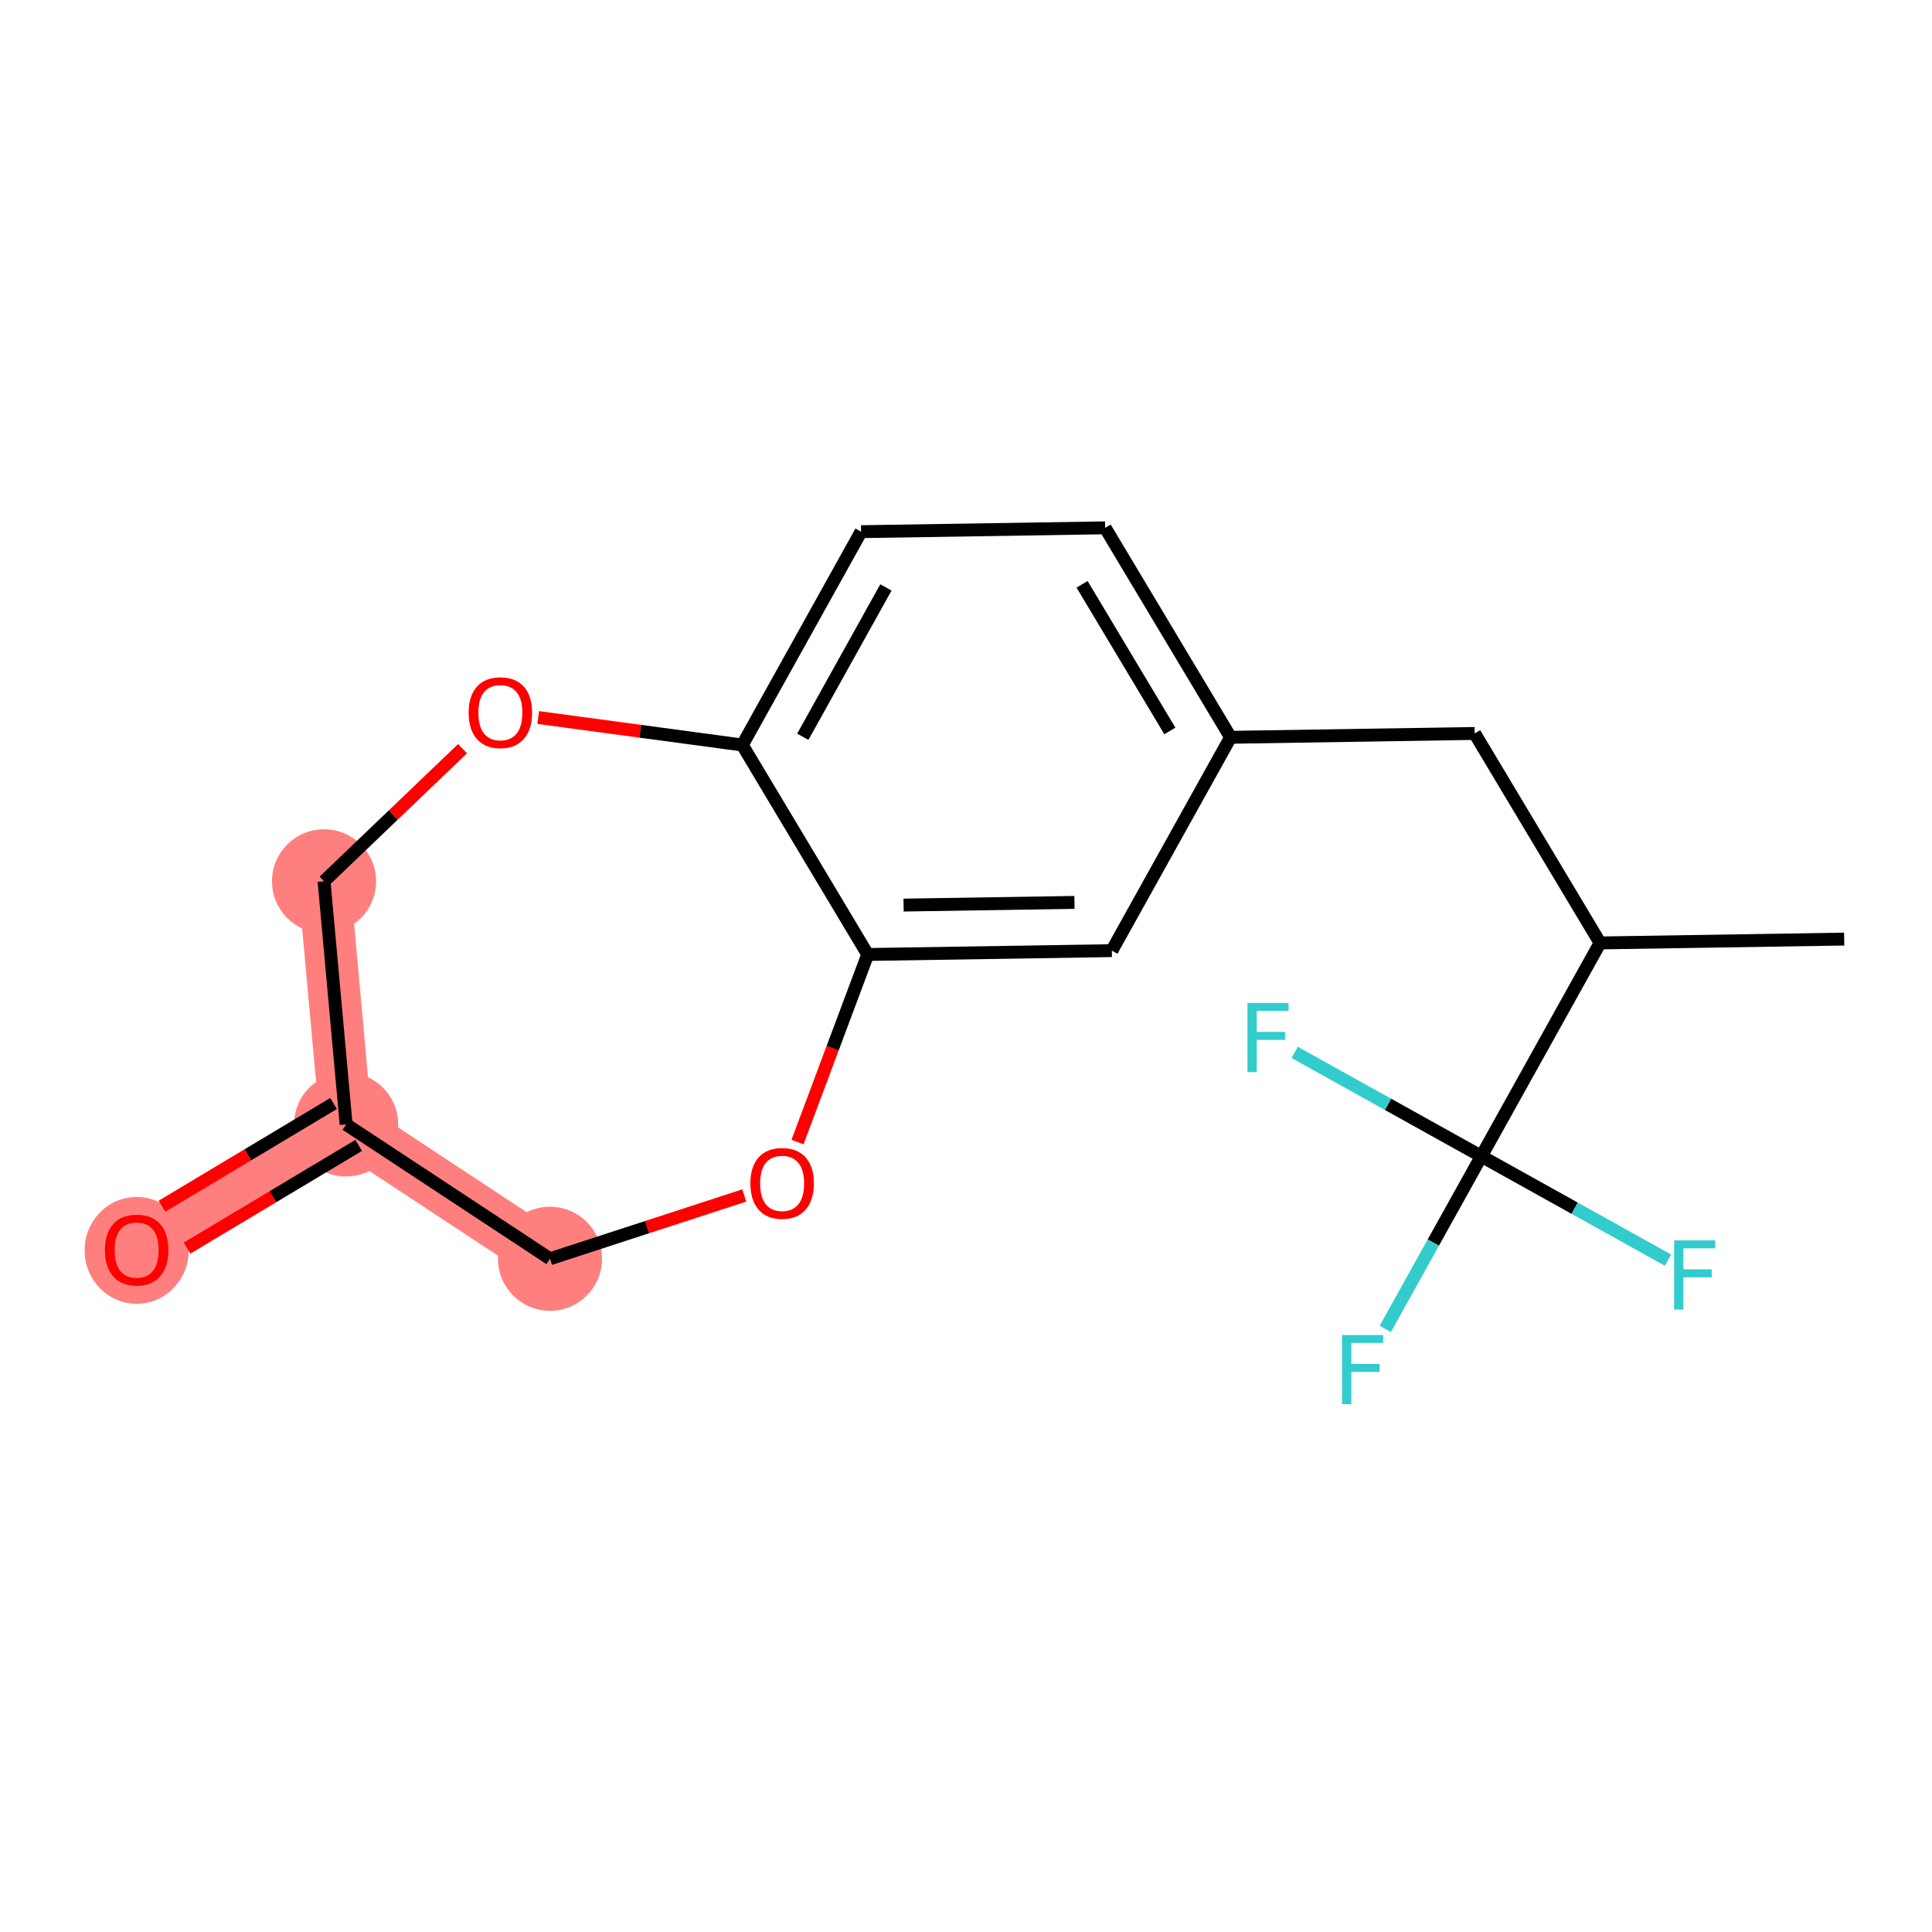 <?xml version='1.0' encoding='iso-8859-1'?>
<svg version='1.1' baseProfile='full'
              xmlns='http://www.w3.org/2000/svg'
                      xmlns:rdkit='http://www.rdkit.org/xml'
                      xmlns:xlink='http://www.w3.org/1999/xlink'
                  xml:space='preserve'
width='300px' height='300px' viewBox='0 0 300 300'>
<!-- END OF HEADER -->
<rect style='opacity:1.0;fill:#FFFFFF;stroke:none' width='300' height='300' x='0' y='0'> </rect>
<rect style='opacity:1.0;fill:#FFFFFF;stroke:none' width='300' height='300' x='0' y='0'> </rect>
<path d='M 85.403,195.461 L 53.747,174.602' style='fill:none;fill-rule:evenodd;stroke:#FF7F7F;stroke-width:8.1px;stroke-linecap:butt;stroke-linejoin:miter;stroke-opacity:1' />
<path d='M 53.747,174.602 L 21.218,194.073' style='fill:none;fill-rule:evenodd;stroke:#FF7F7F;stroke-width:8.1px;stroke-linecap:butt;stroke-linejoin:miter;stroke-opacity:1' />
<path d='M 53.747,174.602 L 50.318,136.847' style='fill:none;fill-rule:evenodd;stroke:#FF7F7F;stroke-width:8.1px;stroke-linecap:butt;stroke-linejoin:miter;stroke-opacity:1' />
<ellipse cx='85.403' cy='195.461' rx='7.582' ry='7.582'  style='fill:#FF7F7F;fill-rule:evenodd;stroke:#FF7F7F;stroke-width:1.0px;stroke-linecap:butt;stroke-linejoin:miter;stroke-opacity:1' />
<ellipse cx='53.747' cy='174.602' rx='7.582' ry='7.582'  style='fill:#FF7F7F;fill-rule:evenodd;stroke:#FF7F7F;stroke-width:1.0px;stroke-linecap:butt;stroke-linejoin:miter;stroke-opacity:1' />
<ellipse cx='21.218' cy='194.156' rx='7.582' ry='7.795'  style='fill:#FF7F7F;fill-rule:evenodd;stroke:#FF7F7F;stroke-width:1.0px;stroke-linecap:butt;stroke-linejoin:miter;stroke-opacity:1' />
<ellipse cx='50.318' cy='136.847' rx='7.582' ry='7.582'  style='fill:#FF7F7F;fill-rule:evenodd;stroke:#FF7F7F;stroke-width:1.0px;stroke-linecap:butt;stroke-linejoin:miter;stroke-opacity:1' />
<path class='bond-0 atom-0 atom-1' d='M 286.364,145.821 L 248.458,146.419' style='fill:none;fill-rule:evenodd;stroke:#000000;stroke-width:2.0px;stroke-linecap:butt;stroke-linejoin:miter;stroke-opacity:1' />
<path class='bond-1 atom-1 atom-2' d='M 248.458,146.419 L 228.987,113.891' style='fill:none;fill-rule:evenodd;stroke:#000000;stroke-width:2.0px;stroke-linecap:butt;stroke-linejoin:miter;stroke-opacity:1' />
<path class='bond-14 atom-1 atom-15' d='M 248.458,146.419 L 230.023,179.545' style='fill:none;fill-rule:evenodd;stroke:#000000;stroke-width:2.0px;stroke-linecap:butt;stroke-linejoin:miter;stroke-opacity:1' />
<path class='bond-2 atom-2 atom-3' d='M 228.987,113.891 L 191.081,114.489' style='fill:none;fill-rule:evenodd;stroke:#000000;stroke-width:2.0px;stroke-linecap:butt;stroke-linejoin:miter;stroke-opacity:1' />
<path class='bond-3 atom-3 atom-4' d='M 191.081,114.489 L 171.61,81.96' style='fill:none;fill-rule:evenodd;stroke:#000000;stroke-width:2.0px;stroke-linecap:butt;stroke-linejoin:miter;stroke-opacity:1' />
<path class='bond-3 atom-3 atom-4' d='M 181.655,113.503 L 168.025,90.734' style='fill:none;fill-rule:evenodd;stroke:#000000;stroke-width:2.0px;stroke-linecap:butt;stroke-linejoin:miter;stroke-opacity:1' />
<path class='bond-18 atom-8 atom-3' d='M 172.646,147.615 L 191.081,114.489' style='fill:none;fill-rule:evenodd;stroke:#000000;stroke-width:2.0px;stroke-linecap:butt;stroke-linejoin:miter;stroke-opacity:1' />
<path class='bond-4 atom-4 atom-5' d='M 171.61,81.96 L 133.705,82.558' style='fill:none;fill-rule:evenodd;stroke:#000000;stroke-width:2.0px;stroke-linecap:butt;stroke-linejoin:miter;stroke-opacity:1' />
<path class='bond-5 atom-5 atom-6' d='M 133.705,82.558 L 115.27,115.685' style='fill:none;fill-rule:evenodd;stroke:#000000;stroke-width:2.0px;stroke-linecap:butt;stroke-linejoin:miter;stroke-opacity:1' />
<path class='bond-5 atom-5 atom-6' d='M 137.565,91.214 L 124.66,114.403' style='fill:none;fill-rule:evenodd;stroke:#000000;stroke-width:2.0px;stroke-linecap:butt;stroke-linejoin:miter;stroke-opacity:1' />
<path class='bond-6 atom-6 atom-7' d='M 115.27,115.685 L 134.74,148.213' style='fill:none;fill-rule:evenodd;stroke:#000000;stroke-width:2.0px;stroke-linecap:butt;stroke-linejoin:miter;stroke-opacity:1' />
<path class='bond-19 atom-14 atom-6' d='M 83.574,111.417 L 99.422,113.551' style='fill:none;fill-rule:evenodd;stroke:#FF0000;stroke-width:2.0px;stroke-linecap:butt;stroke-linejoin:miter;stroke-opacity:1' />
<path class='bond-19 atom-14 atom-6' d='M 99.422,113.551 L 115.27,115.685' style='fill:none;fill-rule:evenodd;stroke:#000000;stroke-width:2.0px;stroke-linecap:butt;stroke-linejoin:miter;stroke-opacity:1' />
<path class='bond-7 atom-7 atom-8' d='M 134.74,148.213 L 172.646,147.615' style='fill:none;fill-rule:evenodd;stroke:#000000;stroke-width:2.0px;stroke-linecap:butt;stroke-linejoin:miter;stroke-opacity:1' />
<path class='bond-7 atom-7 atom-8' d='M 140.307,140.542 L 166.841,140.123' style='fill:none;fill-rule:evenodd;stroke:#000000;stroke-width:2.0px;stroke-linecap:butt;stroke-linejoin:miter;stroke-opacity:1' />
<path class='bond-8 atom-7 atom-9' d='M 134.74,148.213 L 129.288,162.777' style='fill:none;fill-rule:evenodd;stroke:#000000;stroke-width:2.0px;stroke-linecap:butt;stroke-linejoin:miter;stroke-opacity:1' />
<path class='bond-8 atom-7 atom-9' d='M 129.288,162.777 L 123.836,177.34' style='fill:none;fill-rule:evenodd;stroke:#FF0000;stroke-width:2.0px;stroke-linecap:butt;stroke-linejoin:miter;stroke-opacity:1' />
<path class='bond-9 atom-9 atom-10' d='M 115.572,185.632 L 100.488,190.546' style='fill:none;fill-rule:evenodd;stroke:#FF0000;stroke-width:2.0px;stroke-linecap:butt;stroke-linejoin:miter;stroke-opacity:1' />
<path class='bond-9 atom-9 atom-10' d='M 100.488,190.546 L 85.403,195.461' style='fill:none;fill-rule:evenodd;stroke:#000000;stroke-width:2.0px;stroke-linecap:butt;stroke-linejoin:miter;stroke-opacity:1' />
<path class='bond-10 atom-10 atom-11' d='M 85.403,195.461 L 53.747,174.602' style='fill:none;fill-rule:evenodd;stroke:#000000;stroke-width:2.0px;stroke-linecap:butt;stroke-linejoin:miter;stroke-opacity:1' />
<path class='bond-11 atom-11 atom-12' d='M 51.8,171.349 L 38.474,179.326' style='fill:none;fill-rule:evenodd;stroke:#000000;stroke-width:2.0px;stroke-linecap:butt;stroke-linejoin:miter;stroke-opacity:1' />
<path class='bond-11 atom-11 atom-12' d='M 38.474,179.326 L 25.148,187.303' style='fill:none;fill-rule:evenodd;stroke:#FF0000;stroke-width:2.0px;stroke-linecap:butt;stroke-linejoin:miter;stroke-opacity:1' />
<path class='bond-11 atom-11 atom-12' d='M 55.694,177.855 L 42.368,185.832' style='fill:none;fill-rule:evenodd;stroke:#000000;stroke-width:2.0px;stroke-linecap:butt;stroke-linejoin:miter;stroke-opacity:1' />
<path class='bond-11 atom-11 atom-12' d='M 42.368,185.832 L 29.042,193.809' style='fill:none;fill-rule:evenodd;stroke:#FF0000;stroke-width:2.0px;stroke-linecap:butt;stroke-linejoin:miter;stroke-opacity:1' />
<path class='bond-12 atom-11 atom-13' d='M 53.747,174.602 L 50.318,136.847' style='fill:none;fill-rule:evenodd;stroke:#000000;stroke-width:2.0px;stroke-linecap:butt;stroke-linejoin:miter;stroke-opacity:1' />
<path class='bond-13 atom-13 atom-14' d='M 50.318,136.847 L 61.07,126.55' style='fill:none;fill-rule:evenodd;stroke:#000000;stroke-width:2.0px;stroke-linecap:butt;stroke-linejoin:miter;stroke-opacity:1' />
<path class='bond-13 atom-13 atom-14' d='M 61.07,126.55 L 71.822,116.254' style='fill:none;fill-rule:evenodd;stroke:#FF0000;stroke-width:2.0px;stroke-linecap:butt;stroke-linejoin:miter;stroke-opacity:1' />
<path class='bond-15 atom-15 atom-16' d='M 230.023,179.545 L 222.563,192.951' style='fill:none;fill-rule:evenodd;stroke:#000000;stroke-width:2.0px;stroke-linecap:butt;stroke-linejoin:miter;stroke-opacity:1' />
<path class='bond-15 atom-15 atom-16' d='M 222.563,192.951 L 215.103,206.356' style='fill:none;fill-rule:evenodd;stroke:#33CCCC;stroke-width:2.0px;stroke-linecap:butt;stroke-linejoin:miter;stroke-opacity:1' />
<path class='bond-16 atom-15 atom-17' d='M 230.023,179.545 L 244.516,187.611' style='fill:none;fill-rule:evenodd;stroke:#000000;stroke-width:2.0px;stroke-linecap:butt;stroke-linejoin:miter;stroke-opacity:1' />
<path class='bond-16 atom-15 atom-17' d='M 244.516,187.611 L 259.009,195.677' style='fill:none;fill-rule:evenodd;stroke:#33CCCC;stroke-width:2.0px;stroke-linecap:butt;stroke-linejoin:miter;stroke-opacity:1' />
<path class='bond-17 atom-15 atom-18' d='M 230.023,179.545 L 215.53,171.48' style='fill:none;fill-rule:evenodd;stroke:#000000;stroke-width:2.0px;stroke-linecap:butt;stroke-linejoin:miter;stroke-opacity:1' />
<path class='bond-17 atom-15 atom-18' d='M 215.53,171.48 L 201.036,163.414' style='fill:none;fill-rule:evenodd;stroke:#33CCCC;stroke-width:2.0px;stroke-linecap:butt;stroke-linejoin:miter;stroke-opacity:1' />
<path  class='atom-9' d='M 116.52 183.747
Q 116.52 181.169, 117.794 179.729
Q 119.068 178.288, 121.448 178.288
Q 123.829 178.288, 125.103 179.729
Q 126.377 181.169, 126.377 183.747
Q 126.377 186.356, 125.088 187.842
Q 123.799 189.313, 121.448 189.313
Q 119.083 189.313, 117.794 187.842
Q 116.52 186.371, 116.52 183.747
M 121.448 188.099
Q 123.086 188.099, 123.966 187.008
Q 124.86 185.901, 124.86 183.747
Q 124.86 181.639, 123.966 180.578
Q 123.086 179.501, 121.448 179.501
Q 119.811 179.501, 118.916 180.563
Q 118.037 181.624, 118.037 183.747
Q 118.037 185.916, 118.916 187.008
Q 119.811 188.099, 121.448 188.099
' fill='#FF0000'/>
<path  class='atom-12' d='M 16.29 194.103
Q 16.29 191.526, 17.564 190.085
Q 18.838 188.644, 21.218 188.644
Q 23.599 188.644, 24.873 190.085
Q 26.147 191.526, 26.147 194.103
Q 26.147 196.712, 24.858 198.198
Q 23.569 199.669, 21.218 199.669
Q 18.853 199.669, 17.564 198.198
Q 16.29 196.727, 16.29 194.103
M 21.218 198.456
Q 22.856 198.456, 23.736 197.364
Q 24.63 196.257, 24.63 194.103
Q 24.63 191.996, 23.736 190.934
Q 22.856 189.857, 21.218 189.857
Q 19.581 189.857, 18.686 190.919
Q 17.806 191.98, 17.806 194.103
Q 17.806 196.272, 18.686 197.364
Q 19.581 198.456, 21.218 198.456
' fill='#FF0000'/>
<path  class='atom-14' d='M 72.77 110.657
Q 72.77 108.079, 74.043 106.638
Q 75.317 105.198, 77.698 105.198
Q 80.079 105.198, 81.353 106.638
Q 82.626 108.079, 82.626 110.657
Q 82.626 113.265, 81.337 114.751
Q 80.049 116.222, 77.698 116.222
Q 75.332 116.222, 74.043 114.751
Q 72.77 113.28, 72.77 110.657
M 77.698 115.009
Q 79.336 115.009, 80.215 113.917
Q 81.11 112.81, 81.11 110.657
Q 81.11 108.549, 80.215 107.487
Q 79.336 106.411, 77.698 106.411
Q 76.06 106.411, 75.166 107.472
Q 74.286 108.534, 74.286 110.657
Q 74.286 112.825, 75.166 113.917
Q 76.06 115.009, 77.698 115.009
' fill='#FF0000'/>
<path  class='atom-16' d='M 208.396 207.304
L 214.78 207.304
L 214.78 208.532
L 209.836 208.532
L 209.836 211.792
L 214.234 211.792
L 214.234 213.036
L 209.836 213.036
L 209.836 218.04
L 208.396 218.04
L 208.396 207.304
' fill='#33CCCC'/>
<path  class='atom-17' d='M 259.957 192.612
L 266.341 192.612
L 266.341 193.841
L 261.398 193.841
L 261.398 197.101
L 265.795 197.101
L 265.795 198.344
L 261.398 198.344
L 261.398 203.348
L 259.957 203.348
L 259.957 192.612
' fill='#33CCCC'/>
<path  class='atom-18' d='M 193.704 155.742
L 200.088 155.742
L 200.088 156.97
L 195.145 156.97
L 195.145 160.231
L 199.543 160.231
L 199.543 161.474
L 195.145 161.474
L 195.145 166.478
L 193.704 166.478
L 193.704 155.742
' fill='#33CCCC'/>
</svg>
